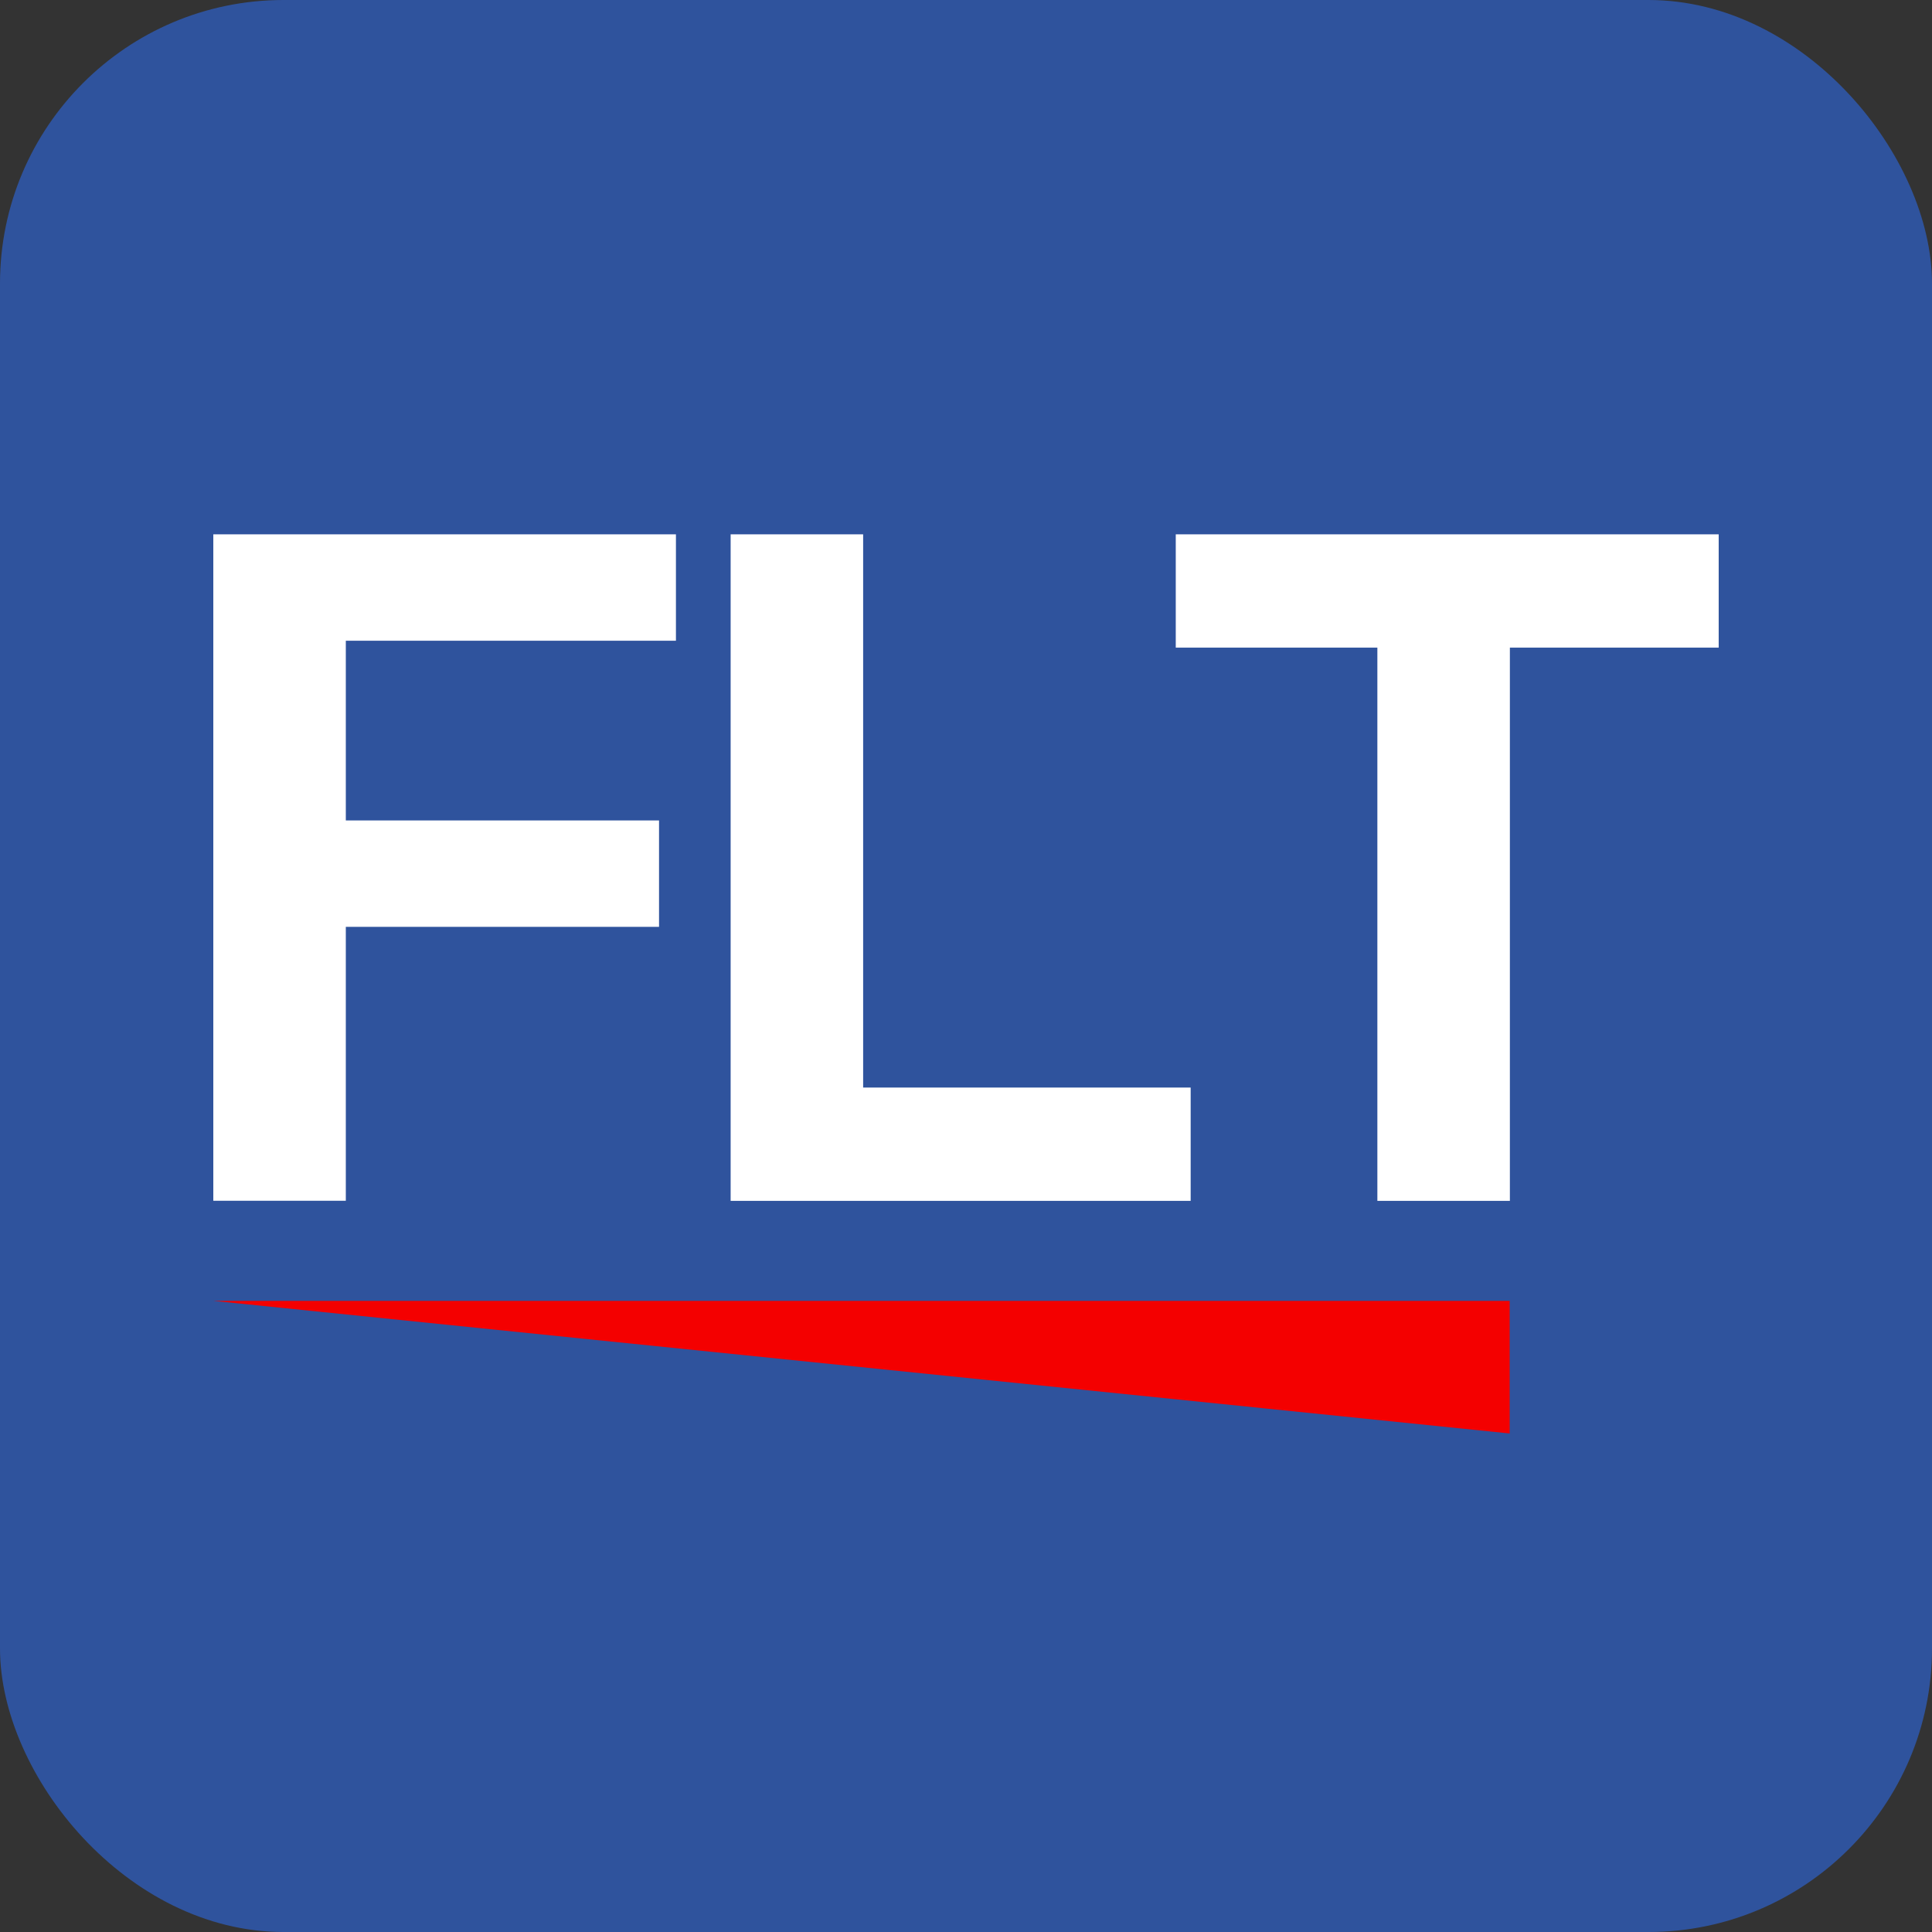 <?xml version="1.0" encoding="UTF-8"?>
<svg id="GEM" xmlns="http://www.w3.org/2000/svg" viewBox="0 0 193.19 193.19">
  <rect x="0" y="0" width="193.19" height="193.19" fill="#333333" stroke="none"/>
  <defs>
    <style>
      .cls-1 {
        fill: #f40000;
      }

      .cls-2 {
        fill: #2f539d;
      }

      .cls-3 {
        fill: #fff;
      }
    </style>
  </defs>
  <rect class="cls-2" y="0" width="193.19" height="193.19" rx="28.35" ry="28.35"/>
  <g>
    <g>
      <path class="cls-3" d="M34.58,64.07v17.97h31.32v10.64h-31.32v27.39h-13.25V53.43h46.26v10.64h-33.01Z"/>
      <path class="cls-3" d="M86.31,53.43v55.32h32.75v11.33h-46V53.43h13.25Z"/>
      <path class="cls-3" d="M150.98,64.76v55.32h-13.25v-55.32h-20.16v-11.33h54.29v11.33h-20.88Z"/>
    </g>
    <polyline class="cls-1" points="21.33 130.08 150.96 130.08 150.96 143.34 126.54 140.84 21.33 130.08"/>
  </g>
</svg>